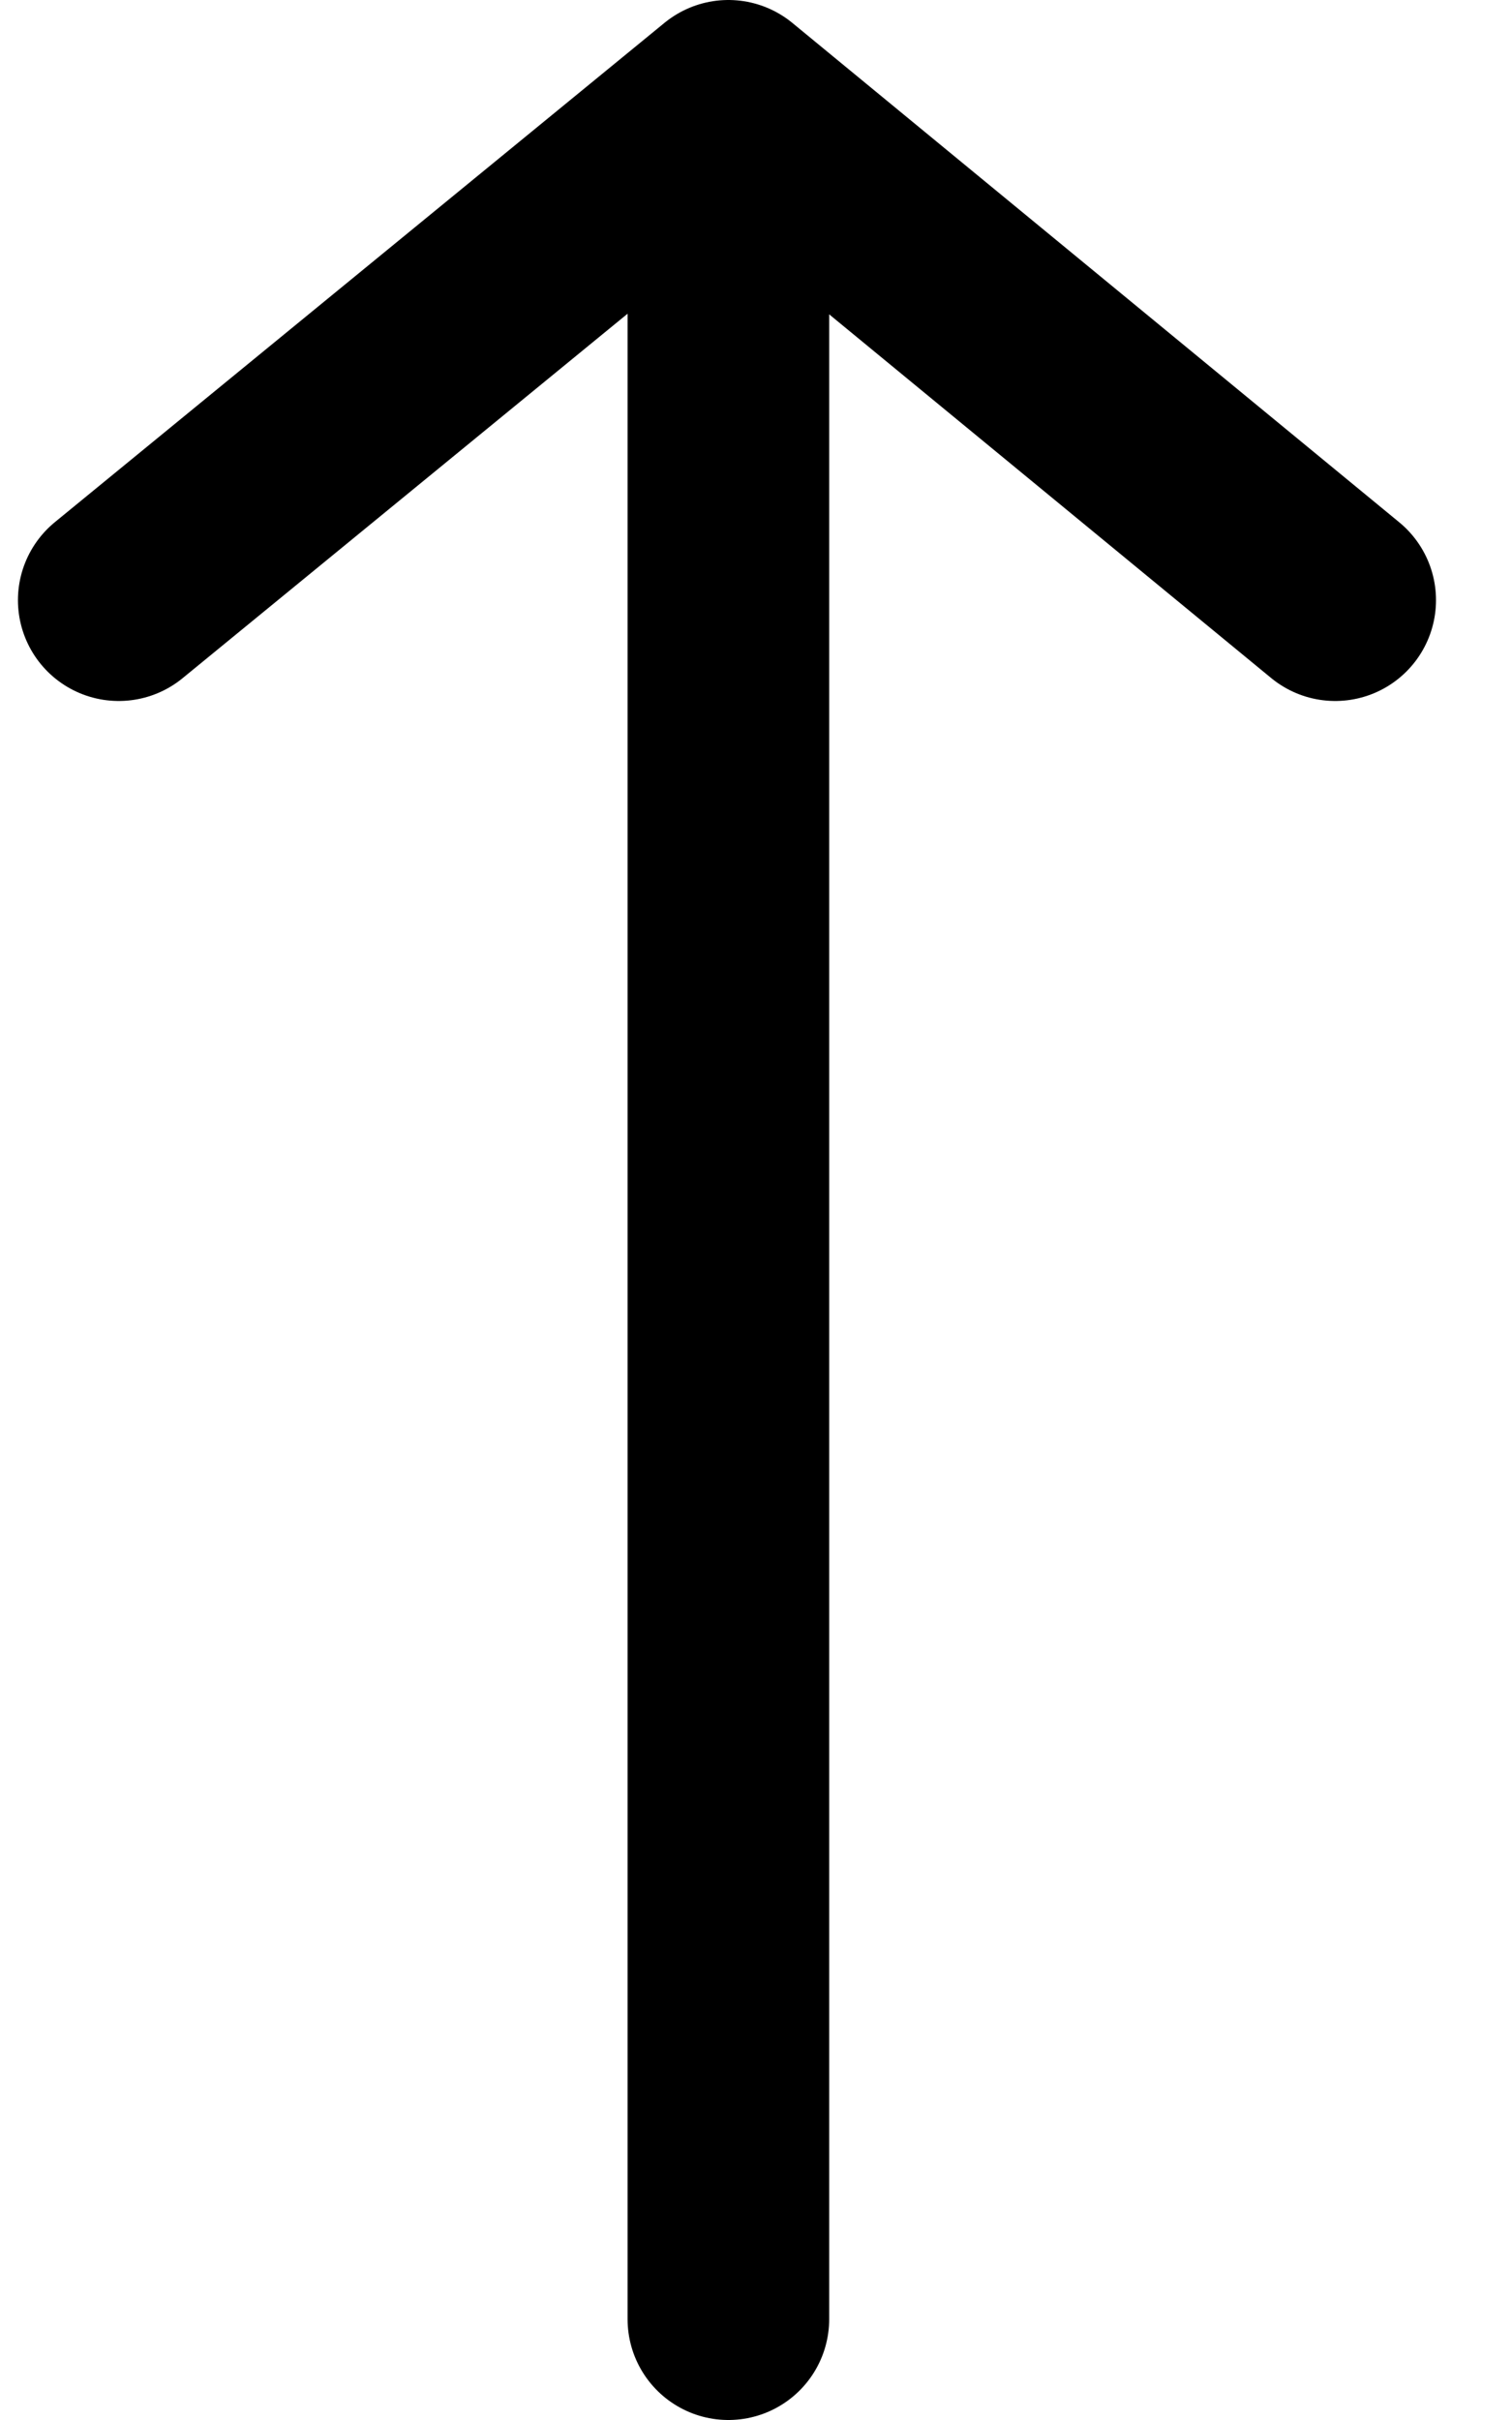 <svg width="15" height="24" viewBox="0 0 15 24" fill="none" xmlns="http://www.w3.org/2000/svg">
<path d="M7.226 23L7.226 1M7.226 1L1.178 5.952M7.226 1L13.246 5.952" stroke="black" stroke-width="2" stroke-linecap="round" stroke-linejoin="round"/>
</svg>
